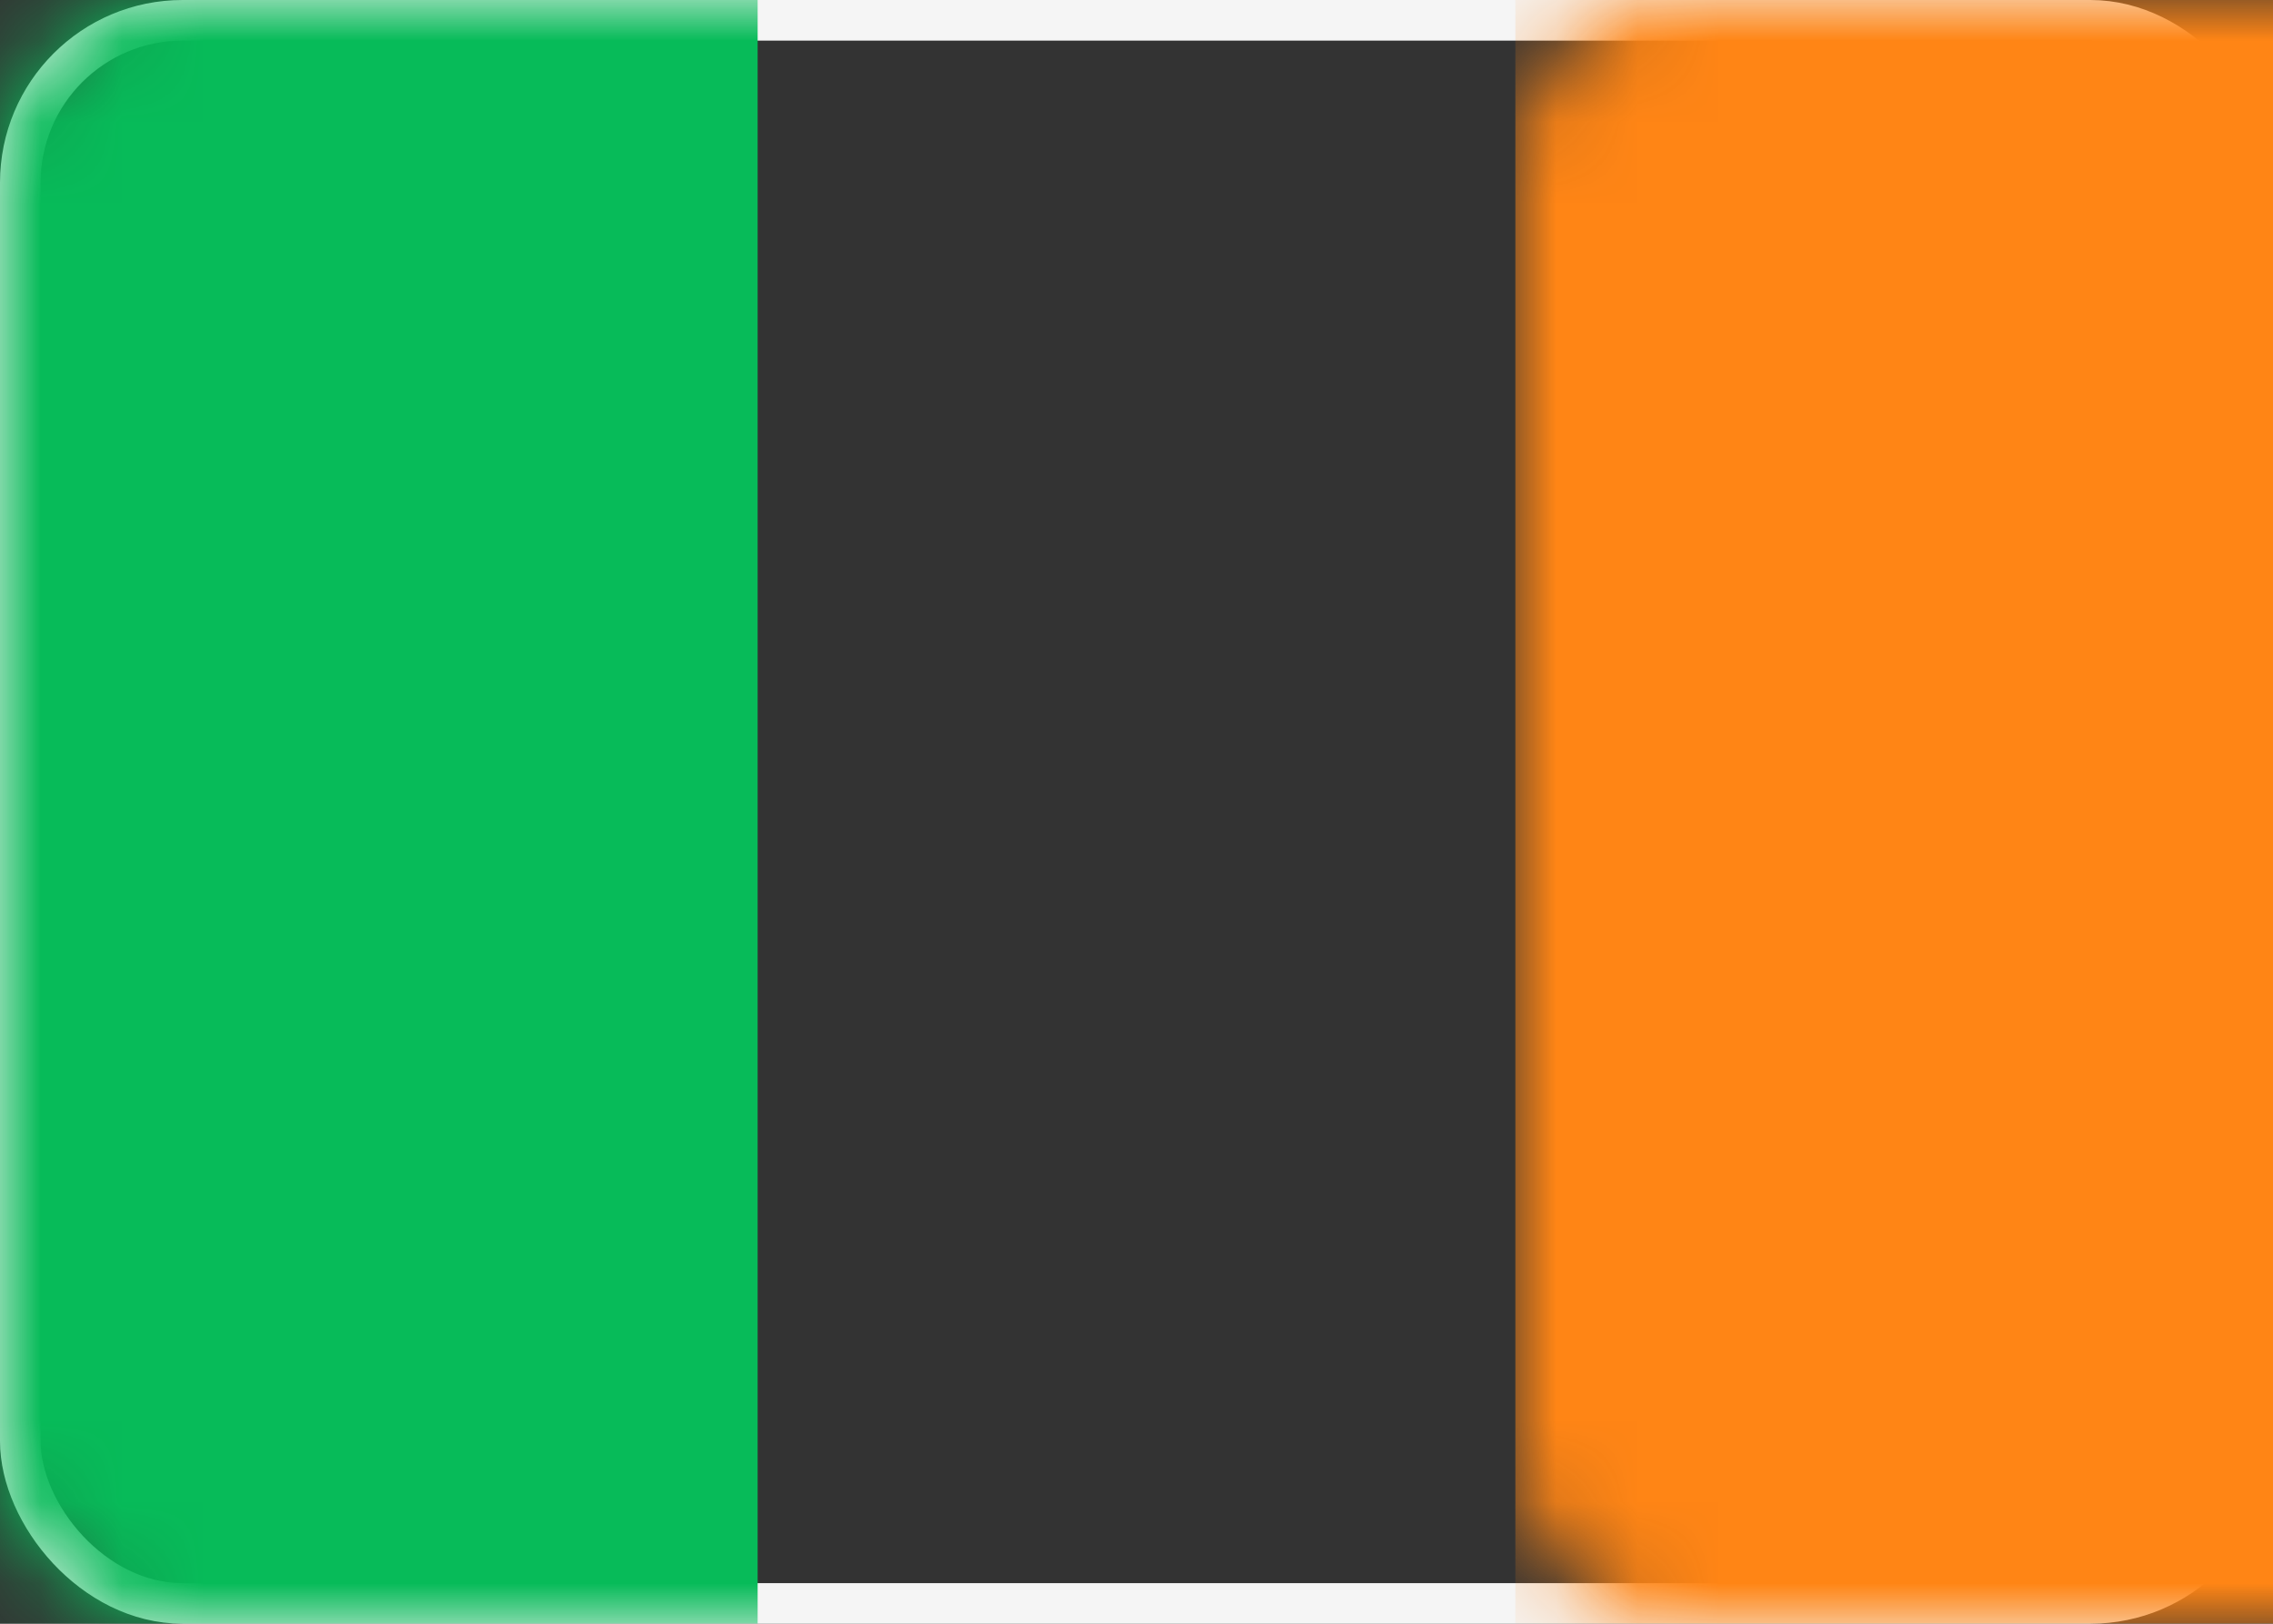 <svg xmlns="http://www.w3.org/2000/svg" xmlns:xlink="http://www.w3.org/1999/xlink" width="28" height="20" viewBox="0 0 28 20">
  <rect x="0" y="0" width="28" height="20" fill="#333333" stroke="none"/>
  <defs>
    <rect id="ie-a" width="28" height="20" rx="2"/>
  </defs>
  <g fill="none" fill-rule="evenodd">
    <mask id="ie-b" fill="#fff">
      <use xlink:href="#ie-a"/>
    </mask>
    <rect width="27.5" height="19.5" x=".25" y=".25" stroke="#F5F5F5" stroke-width=".5" rx="2"/>
    <rect width="9.333" height="20" x="18.667" fill="#FF8515" mask="url(#ie-b)"/>
    <rect width="9.333" height="20" fill="#07BB59" mask="url(#ie-b)"/>
  </g>
</svg>

